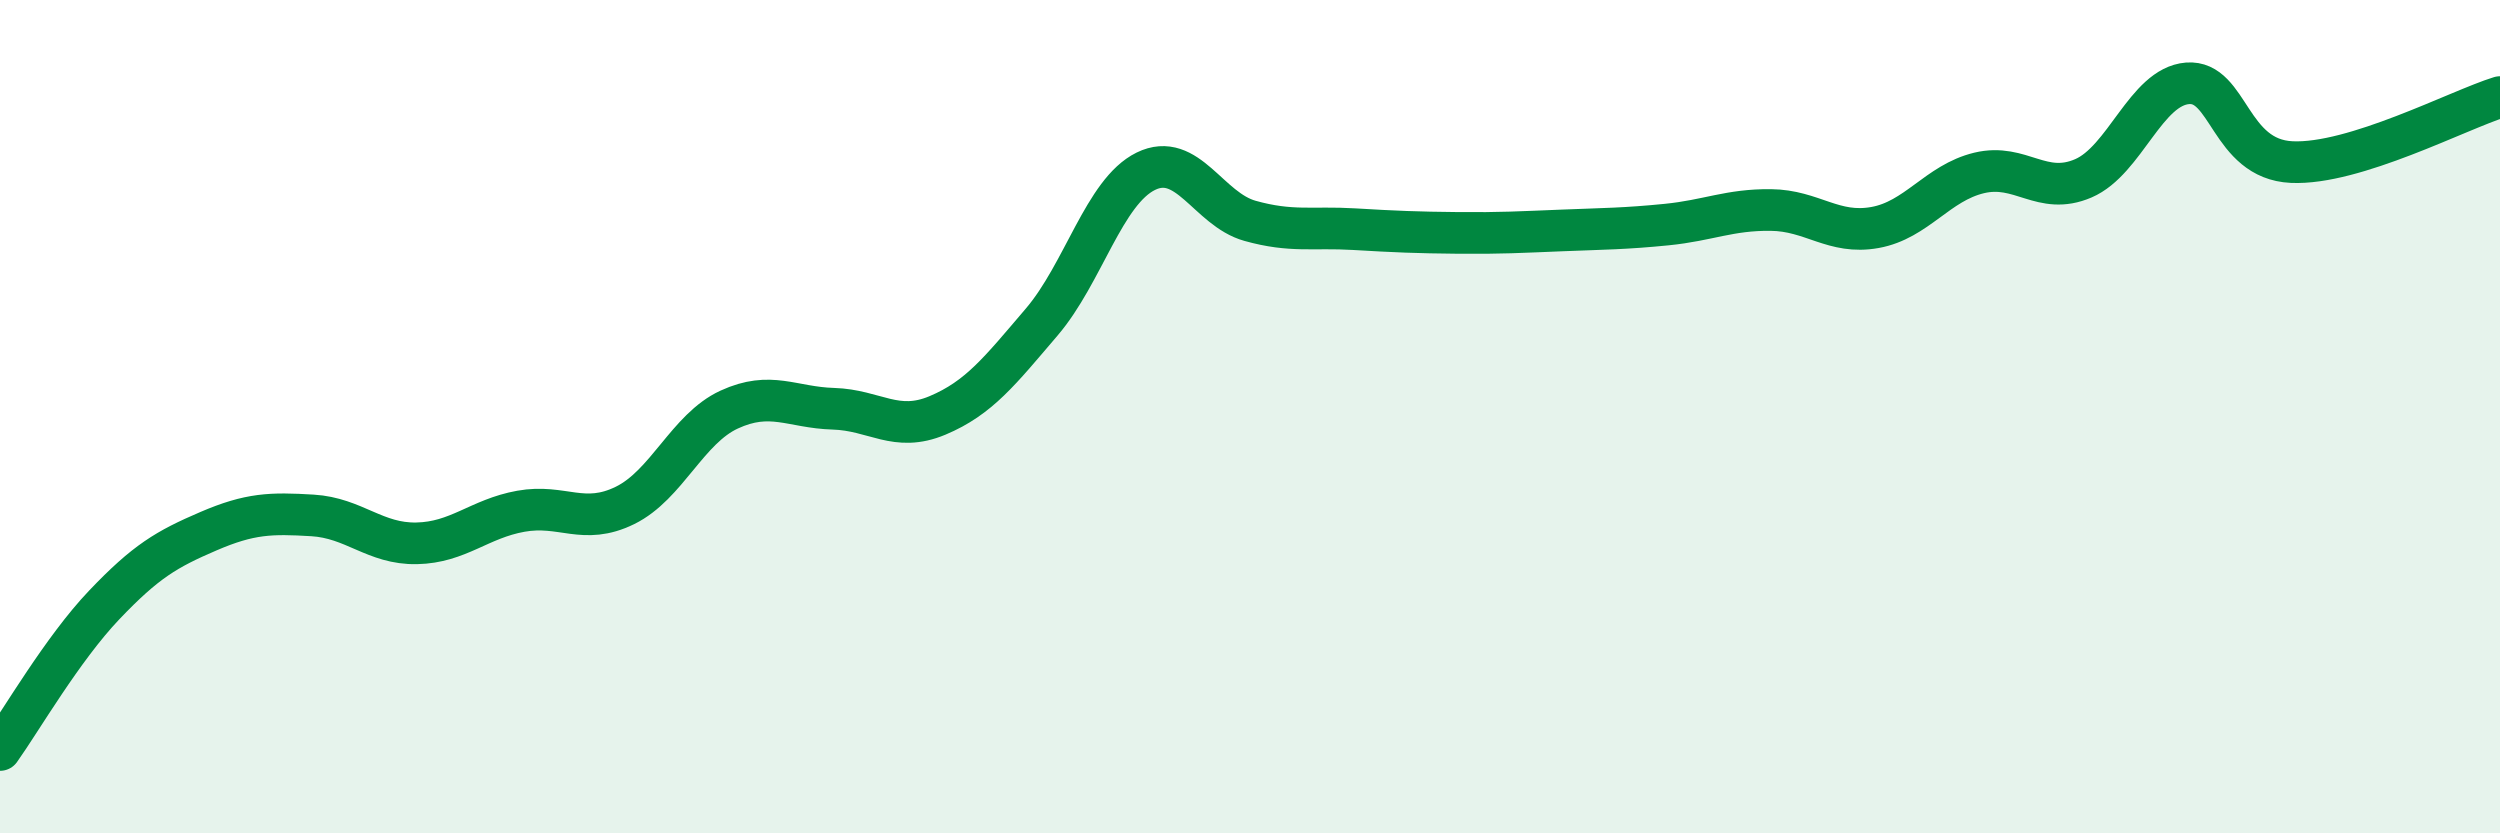 
    <svg width="60" height="20" viewBox="0 0 60 20" xmlns="http://www.w3.org/2000/svg">
      <path
        d="M 0,18 C 0.5,17.3 1.5,15.57 2.5,14.52 C 3.5,13.47 4,13.18 5,12.75 C 6,12.32 6.5,12.31 7.5,12.37 C 8.5,12.43 9,13.06 10,13.04 C 11,13.02 11.5,12.45 12.5,12.27 C 13.5,12.09 14,12.62 15,12.13 C 16,11.64 16.5,10.29 17.5,9.83 C 18.5,9.37 19,9.78 20,9.81 C 21,9.84 21.5,10.39 22.5,9.97 C 23.5,9.55 24,8.9 25,7.73 C 26,6.56 26.5,4.6 27.5,4.11 C 28.5,3.62 29,5.02 30,5.3 C 31,5.58 31.5,5.44 32.5,5.5 C 33.5,5.56 34,5.58 35,5.59 C 36,5.6 36.5,5.57 37.5,5.53 C 38.5,5.49 39,5.49 40,5.39 C 41,5.29 41.5,5.03 42.5,5.04 C 43.5,5.05 44,5.64 45,5.46 C 46,5.28 46.5,4.39 47.5,4.15 C 48.5,3.91 49,4.71 50,4.28 C 51,3.85 51.5,2.08 52.5,2 C 53.5,1.92 53.5,3.82 55,3.89 C 56.5,3.96 59,2.64 60,2.33L60 20L0 20Z"
        fill="#008740"
        opacity="0.1"
        stroke-linecap="round"
        stroke-linejoin="round"
      />
      <path
        d="M 0,18 C 0.5,17.3 1.5,15.57 2.5,14.52 C 3.5,13.47 4,13.18 5,12.75 C 6,12.32 6.5,12.31 7.5,12.37 C 8.5,12.43 9,13.06 10,13.04 C 11,13.02 11.5,12.45 12.5,12.27 C 13.5,12.09 14,12.62 15,12.13 C 16,11.64 16.5,10.29 17.5,9.83 C 18.5,9.37 19,9.78 20,9.81 C 21,9.84 21.5,10.39 22.5,9.97 C 23.5,9.55 24,8.9 25,7.73 C 26,6.56 26.5,4.6 27.5,4.11 C 28.5,3.62 29,5.02 30,5.3 C 31,5.58 31.5,5.44 32.5,5.5 C 33.5,5.56 34,5.58 35,5.59 C 36,5.6 36.5,5.57 37.5,5.53 C 38.5,5.49 39,5.49 40,5.39 C 41,5.29 41.5,5.03 42.5,5.04 C 43.5,5.05 44,5.64 45,5.46 C 46,5.28 46.5,4.39 47.5,4.15 C 48.5,3.91 49,4.71 50,4.28 C 51,3.85 51.5,2.08 52.5,2 C 53.5,1.92 53.5,3.82 55,3.89 C 56.5,3.96 59,2.64 60,2.33"
        stroke="#008740"
        stroke-width="1"
        fill="none"
        stroke-linecap="round"
        stroke-linejoin="round"
      />
    </svg>
  